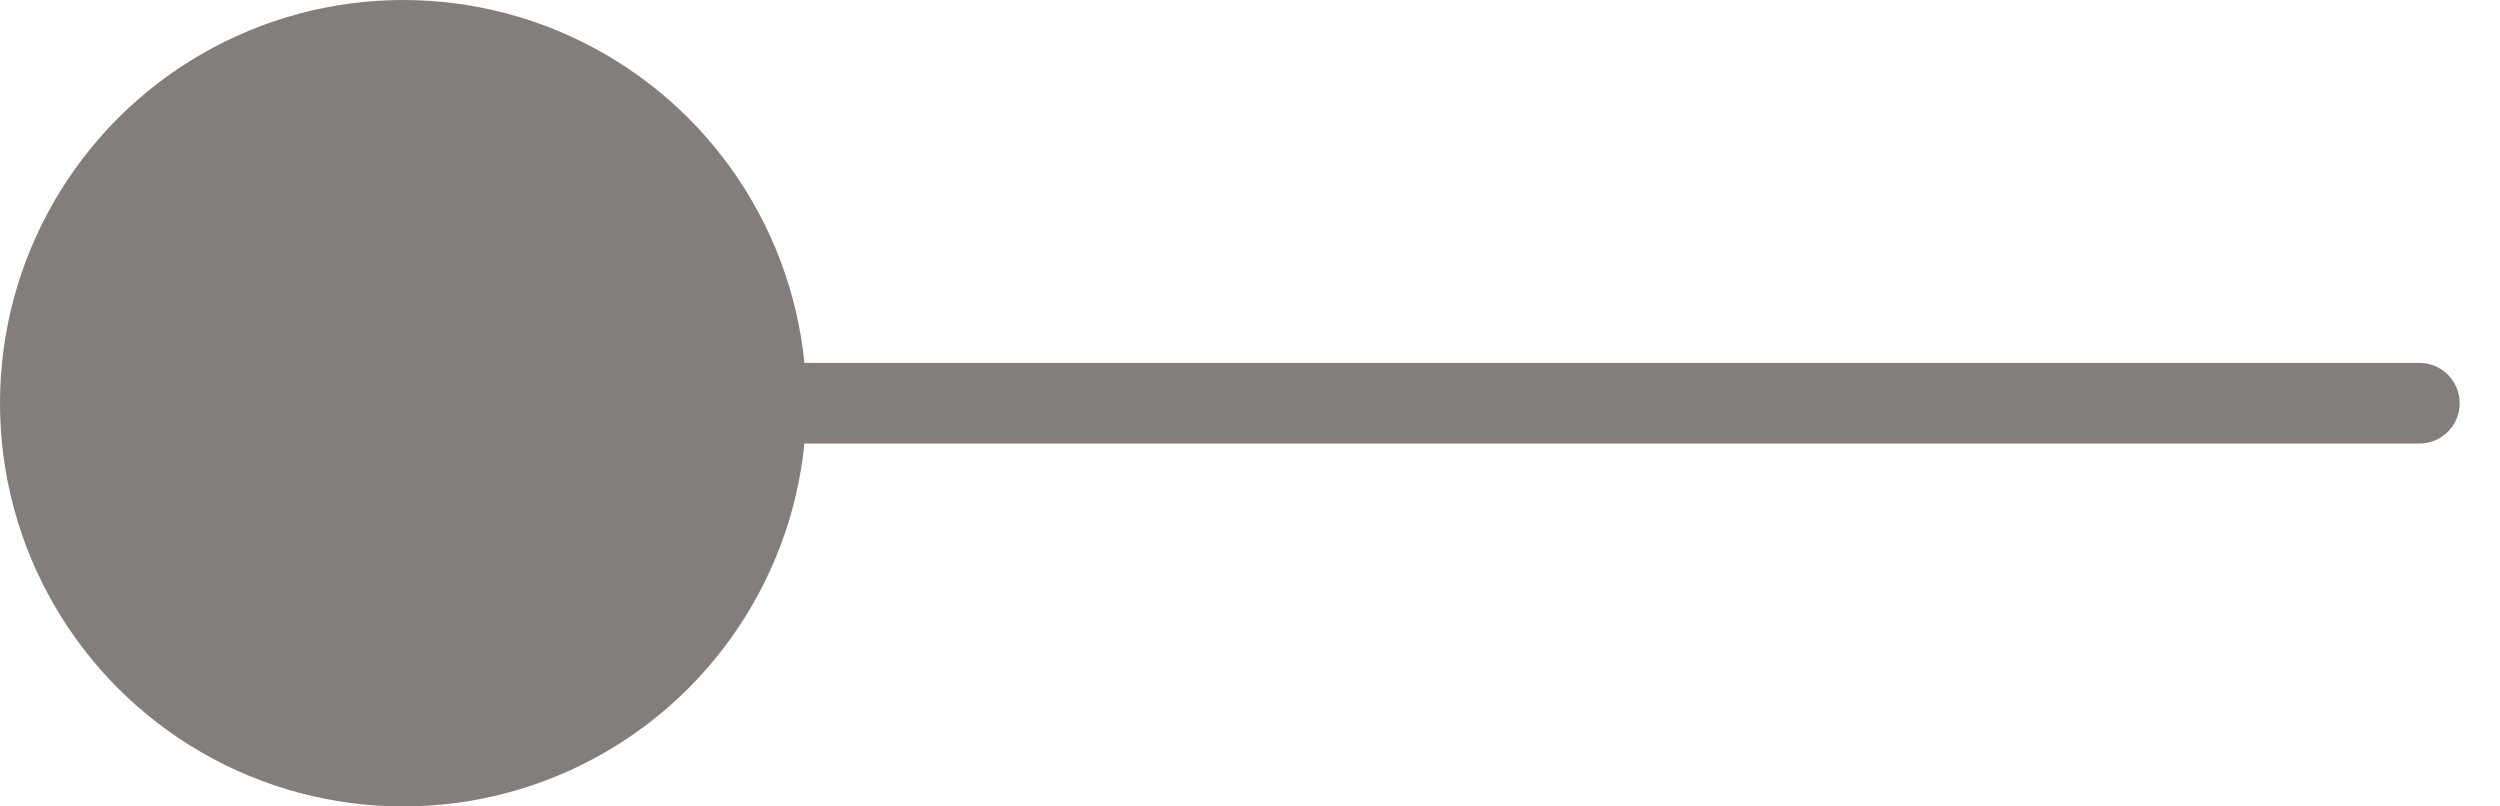 <?xml version="1.0" encoding="UTF-8"?> <svg xmlns="http://www.w3.org/2000/svg" width="31" height="10" viewBox="0 0 31 10" fill="none"> <path d="M10 5L30 5" stroke="#837E7C" stroke-linecap="round"></path> <circle cx="5" cy="5" r="5" fill="#837E7C"></circle> </svg> 